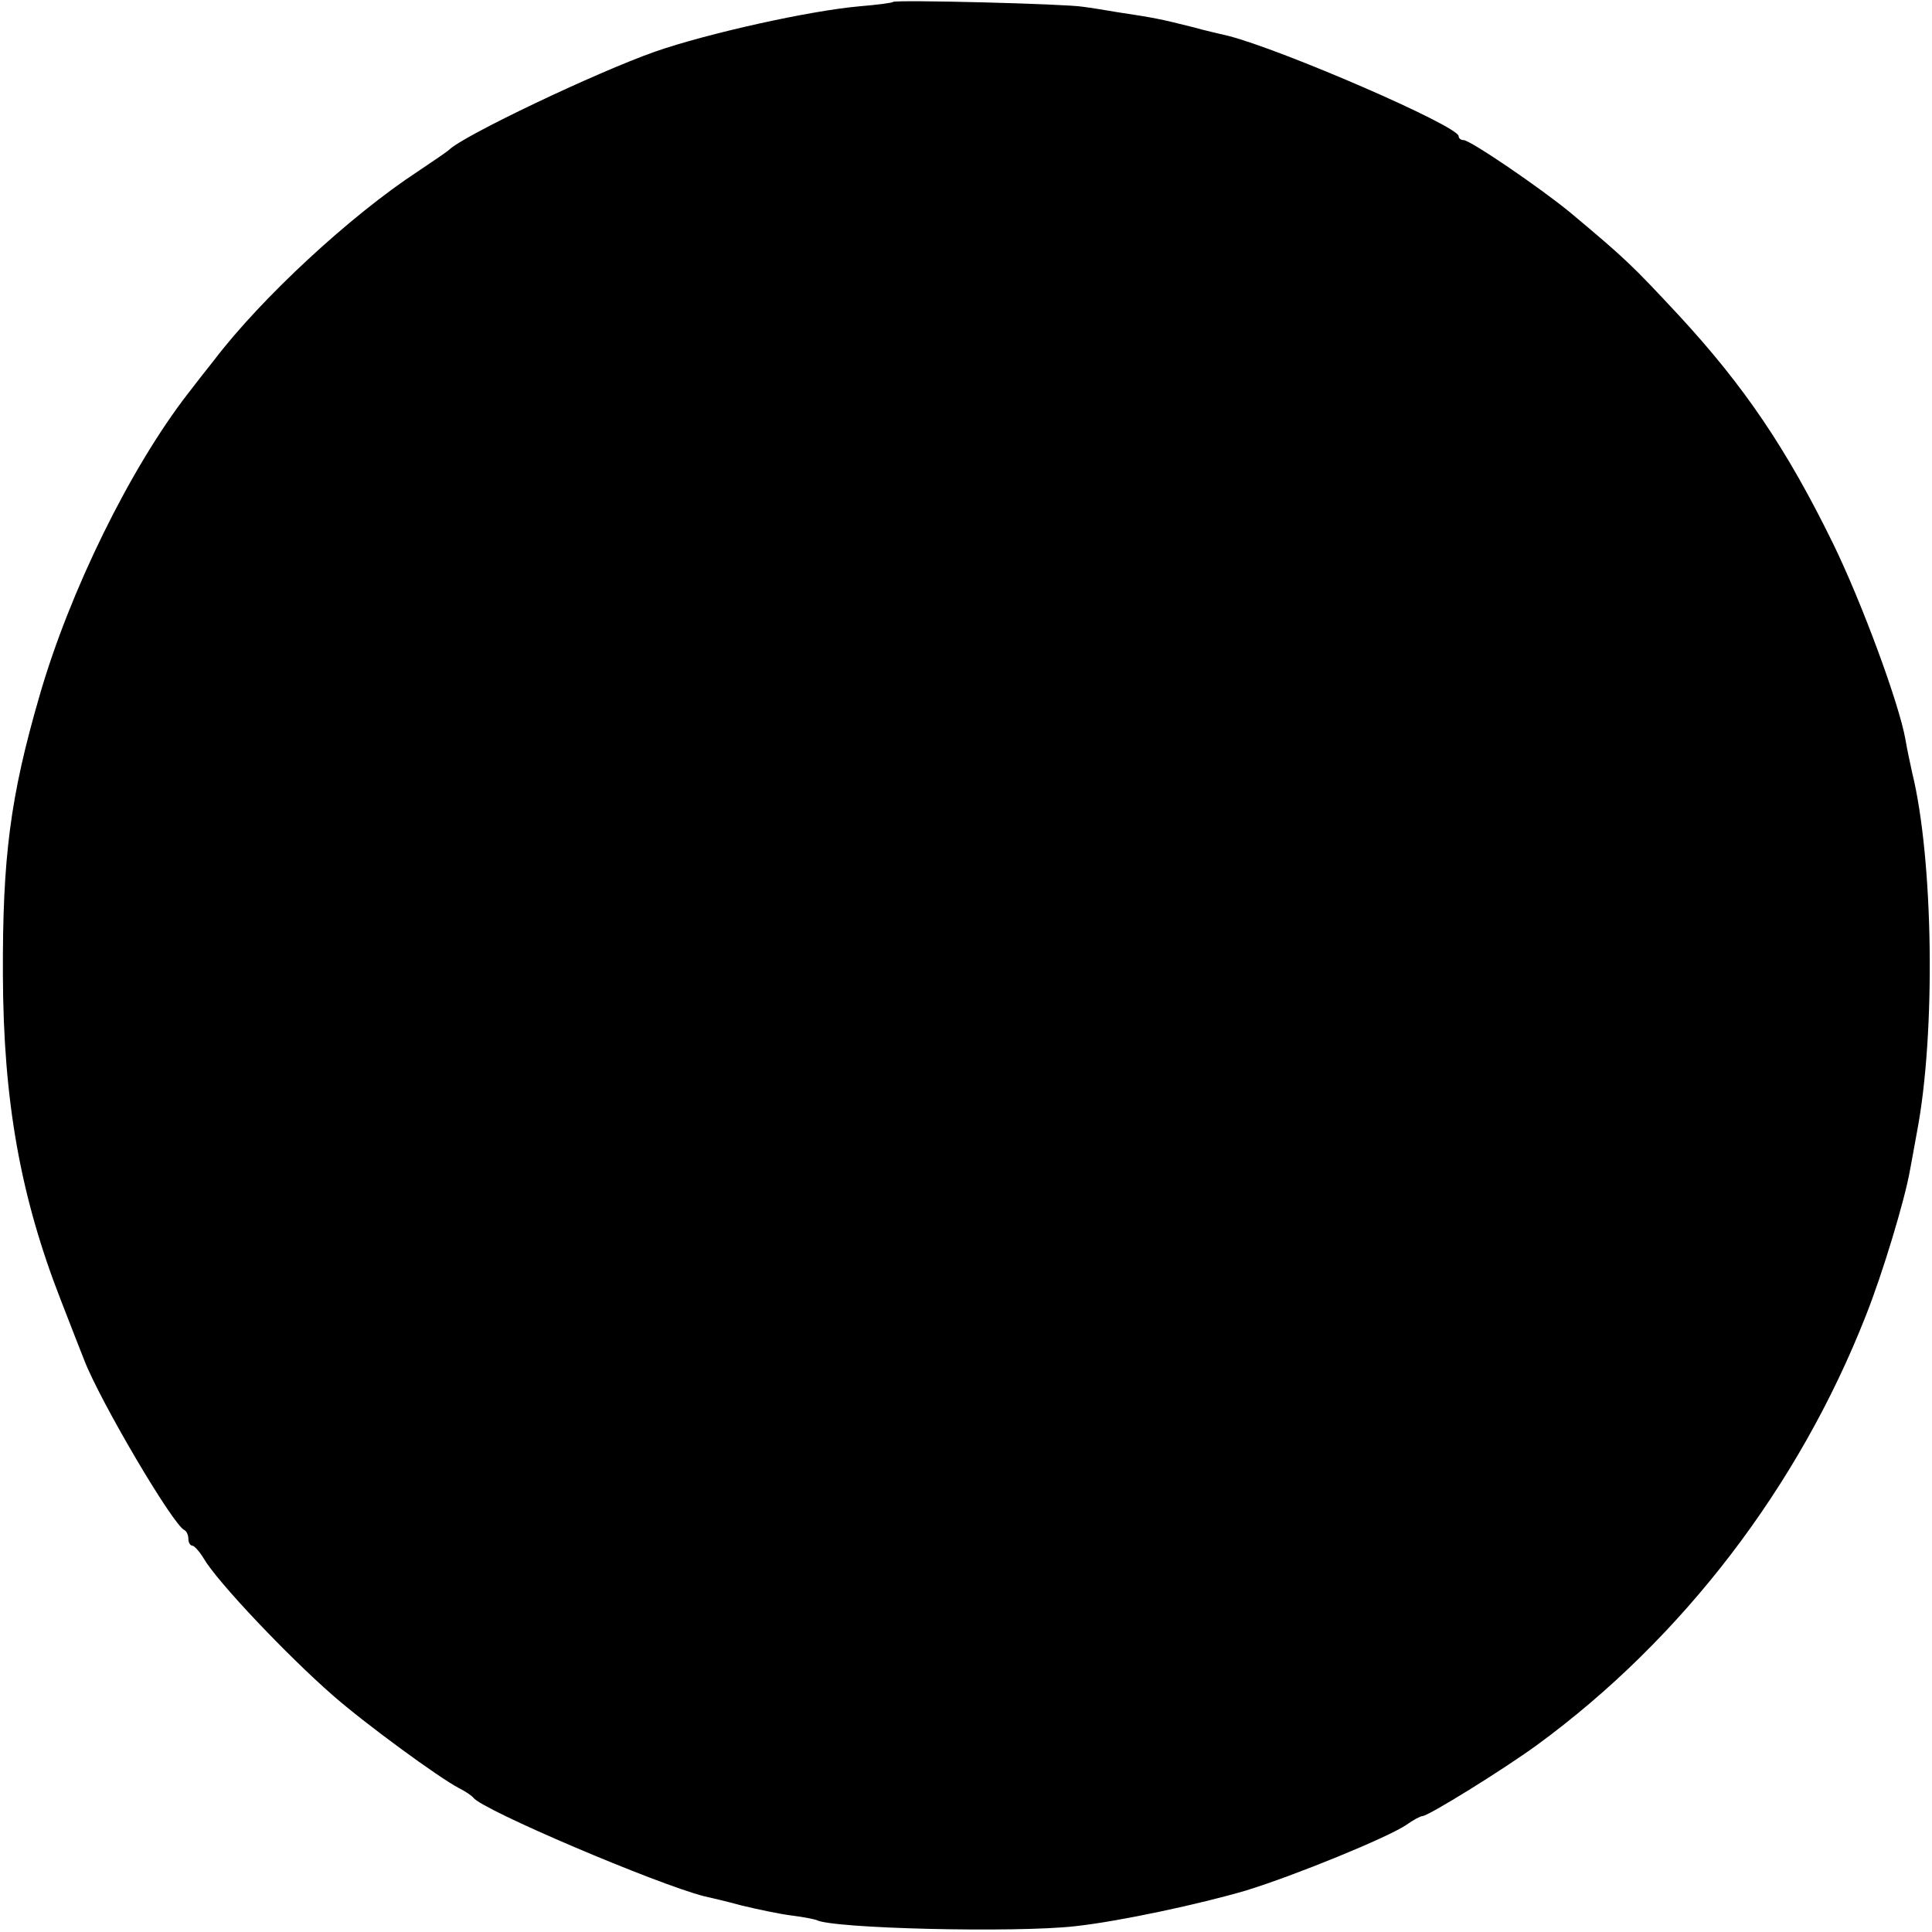 <?xml version="1.0" standalone="no"?>
<!DOCTYPE svg PUBLIC "-//W3C//DTD SVG 20010904//EN"
 "http://www.w3.org/TR/2001/REC-SVG-20010904/DTD/svg10.dtd">
<svg version="1.0" xmlns="http://www.w3.org/2000/svg"
 width="400pt" height="400pt" viewBox="0 0 400 400"
 preserveAspectRatio="xMidYMid meet">
<g transform="translate(0,400) scale(0.1,-0.1)"
fill="#000000" stroke="none">
<path d="M1849 3996 c-2 -2 -33 -6 -69 -9 -103 -9 -315 -56 -424 -94 -122 -43
-397 -174 -426 -203 -3 -3 -32 -23 -65 -45 -139 -91 -324 -262 -422 -391 -13
-16 -37 -47 -54 -69 -120 -155 -245 -410 -307 -625 -61 -210 -77 -335 -76
-580 1 -259 36 -457 120 -672 20 -51 41 -106 48 -123 32 -84 185 -344 208
-353 4 -2 8 -10 8 -18 0 -8 4 -14 8 -14 4 0 15 -12 24 -27 28 -48 173 -201
267 -283 66 -58 219 -170 261 -192 14 -7 27 -16 30 -20 20 -26 380 -179 478
-204 9 -2 44 -10 77 -19 33 -8 80 -18 105 -21 25 -3 47 -8 50 -9 30 -18 413
-27 536 -13 92 10 259 46 354 74 101 31 294 110 332 136 14 10 29 18 33 18 12
0 167 96 237 147 301 220 542 535 681 889 35 88 80 238 91 299 3 17 10 53 15
82 39 204 34 564 -10 743 -4 19 -11 50 -14 69 -13 74 -90 283 -150 406 -96
196 -184 326 -320 473 -95 102 -108 115 -224 212 -62 51 -207 150 -221 150 -6
0 -10 4 -10 8 0 21 -367 180 -478 208 -9 2 -44 10 -77 19 -60 15 -73 18 -153
30 -23 4 -54 9 -70 11 -34 6 -388 15 -393 10z"/>
</g>
</svg>
